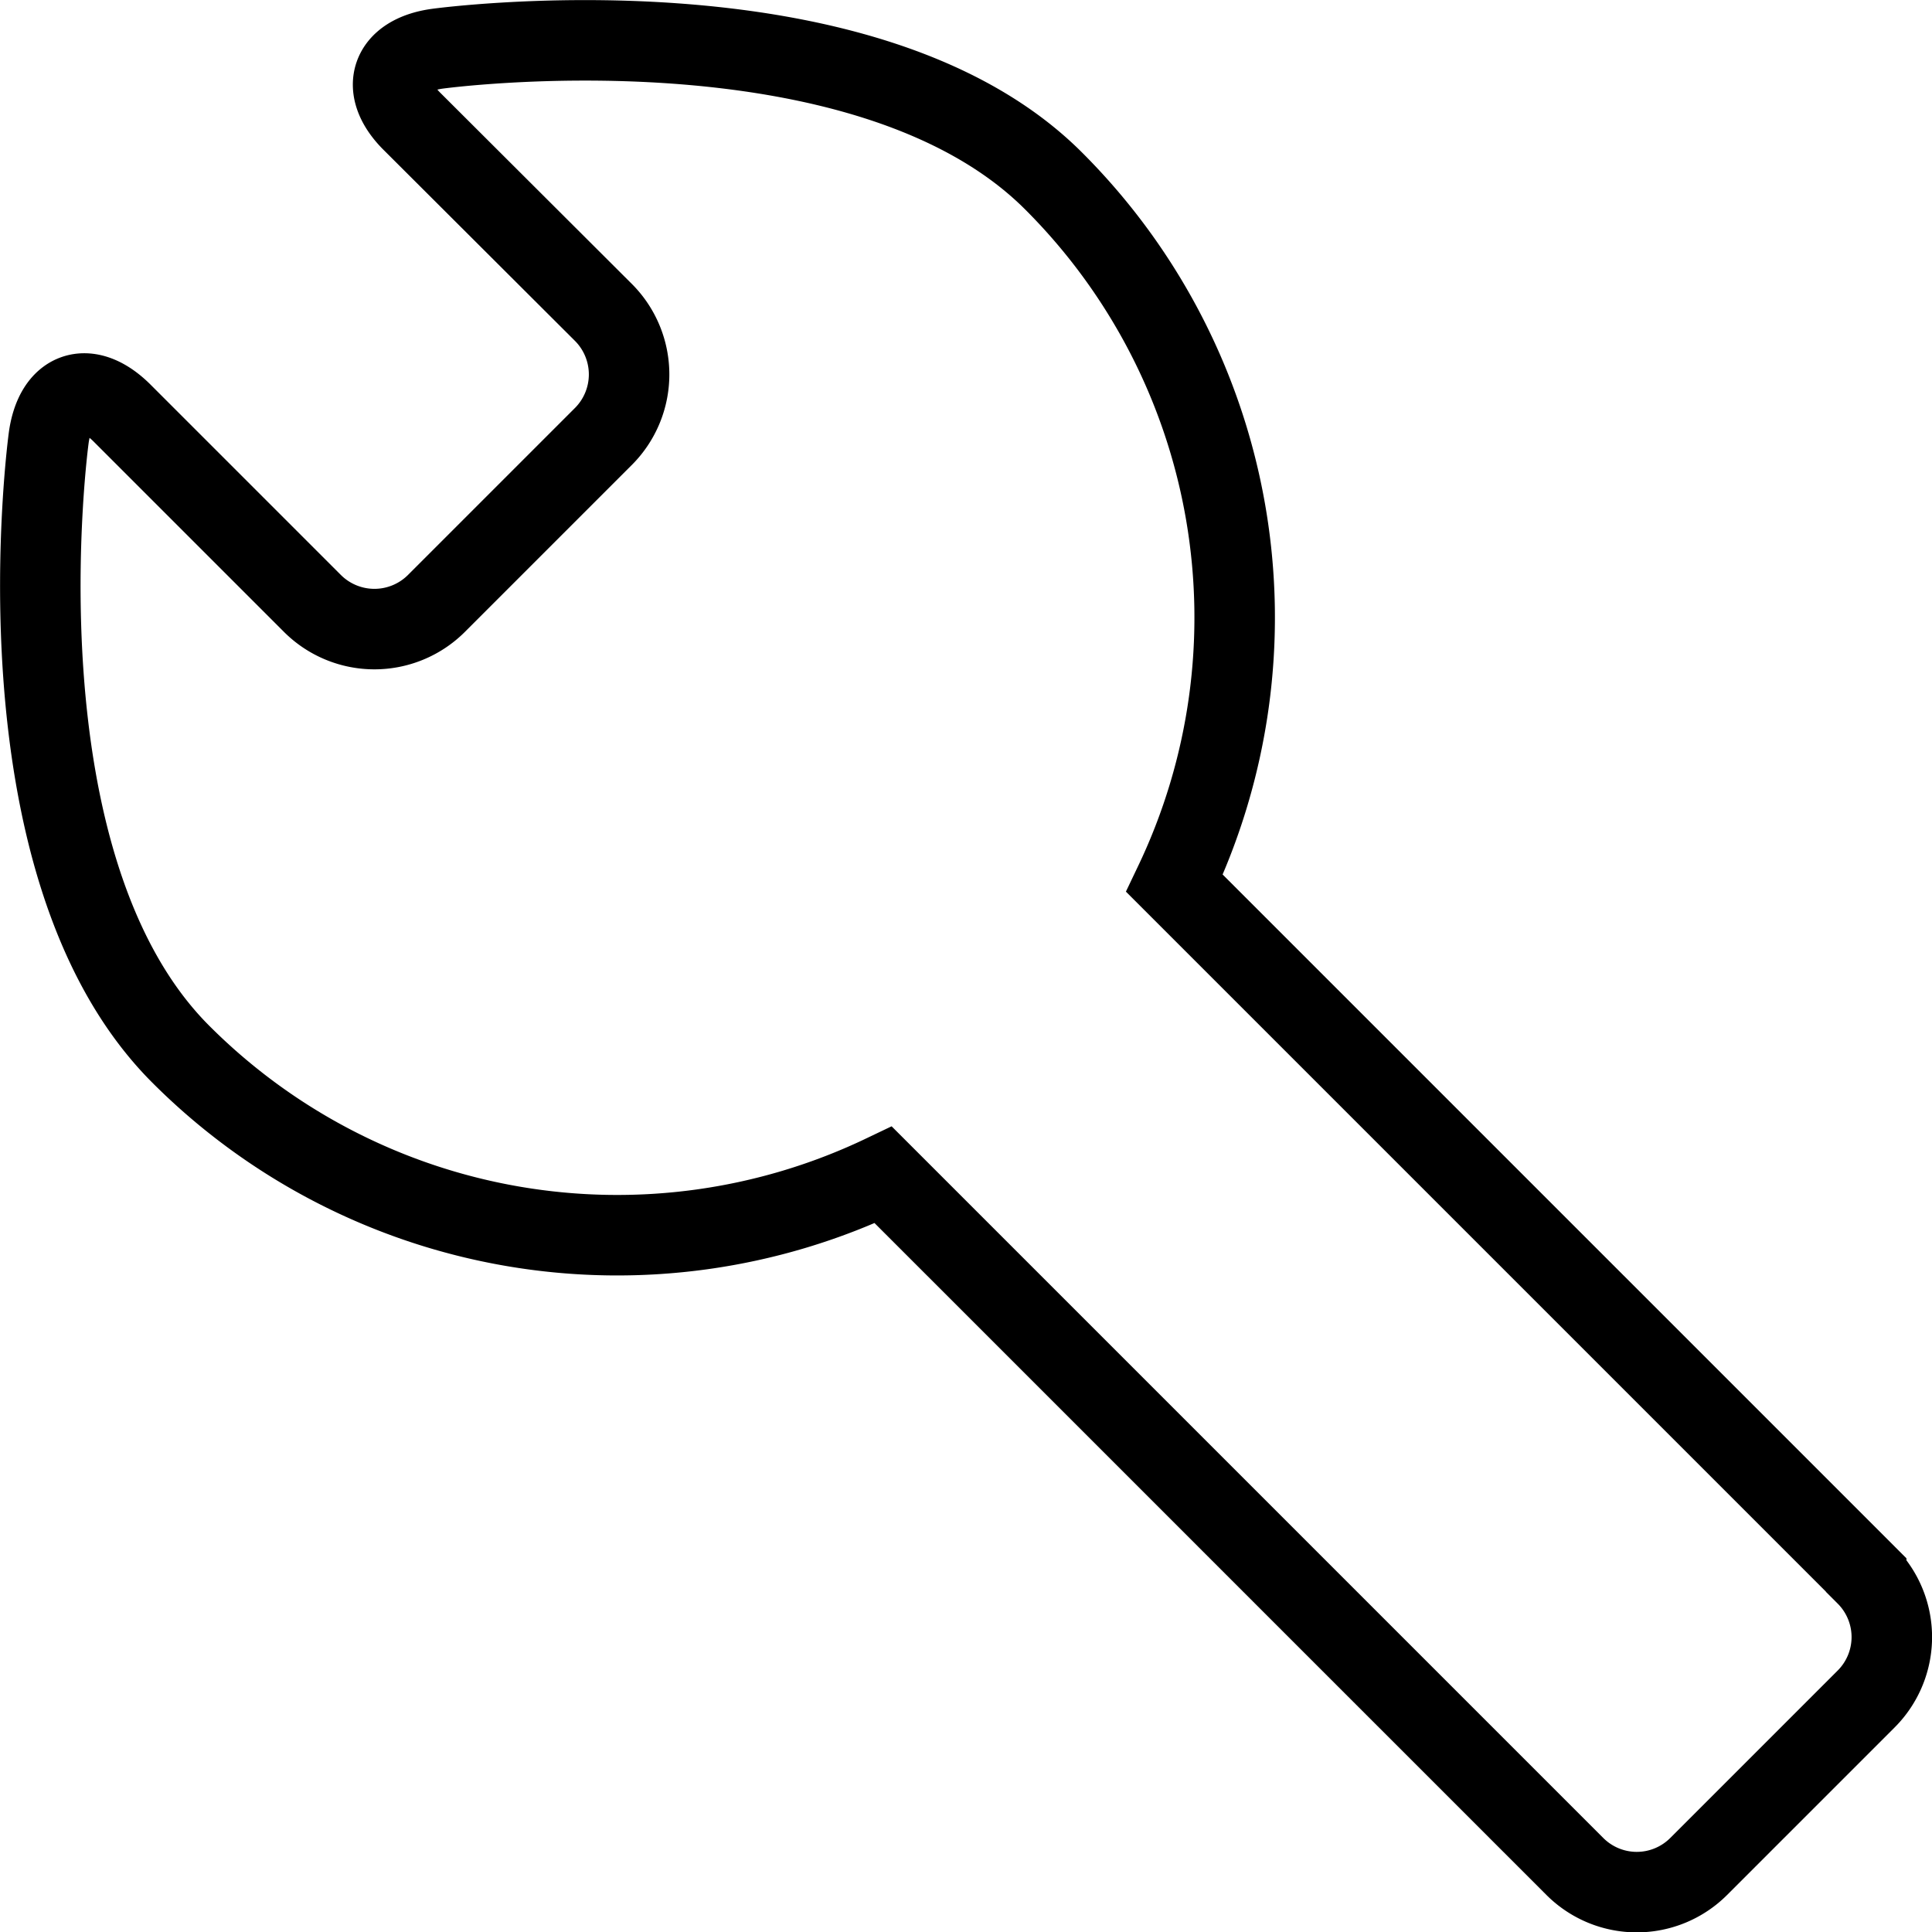 <svg xmlns="http://www.w3.org/2000/svg" viewBox="0 0 96 96.01"><defs><style>.cls-1{fill:none;stroke:#000;stroke-miterlimit:10;stroke-width:4px;}</style></defs><title>icon_montage</title><g id="Ebene_2" data-name="Ebene 2"><g id="Ebene_5" data-name="Ebene 5"><path class="cls-1" d="M92.73,78.26,58.36,43.89A30.65,30.65,0,0,0,52.36,9C42.91-.47,21.74,2.42,21.74,2.42c-2.36.32-2.92,2-1.23,3.65L30,15.54a4.36,4.36,0,0,1,0,6.13L21.67,30a4.36,4.36,0,0,1-6.13,0L6.07,20.53c-1.69-1.69-3.33-1.13-3.65,1.23,0,0-2.89,21.17,6.56,30.62a30.65,30.65,0,0,0,34.91,6L78.26,92.75a4.35,4.35,0,0,0,6.14,0l8.33-8.33a4.35,4.35,0,0,0,0-6.15Z"/></g></g></svg>